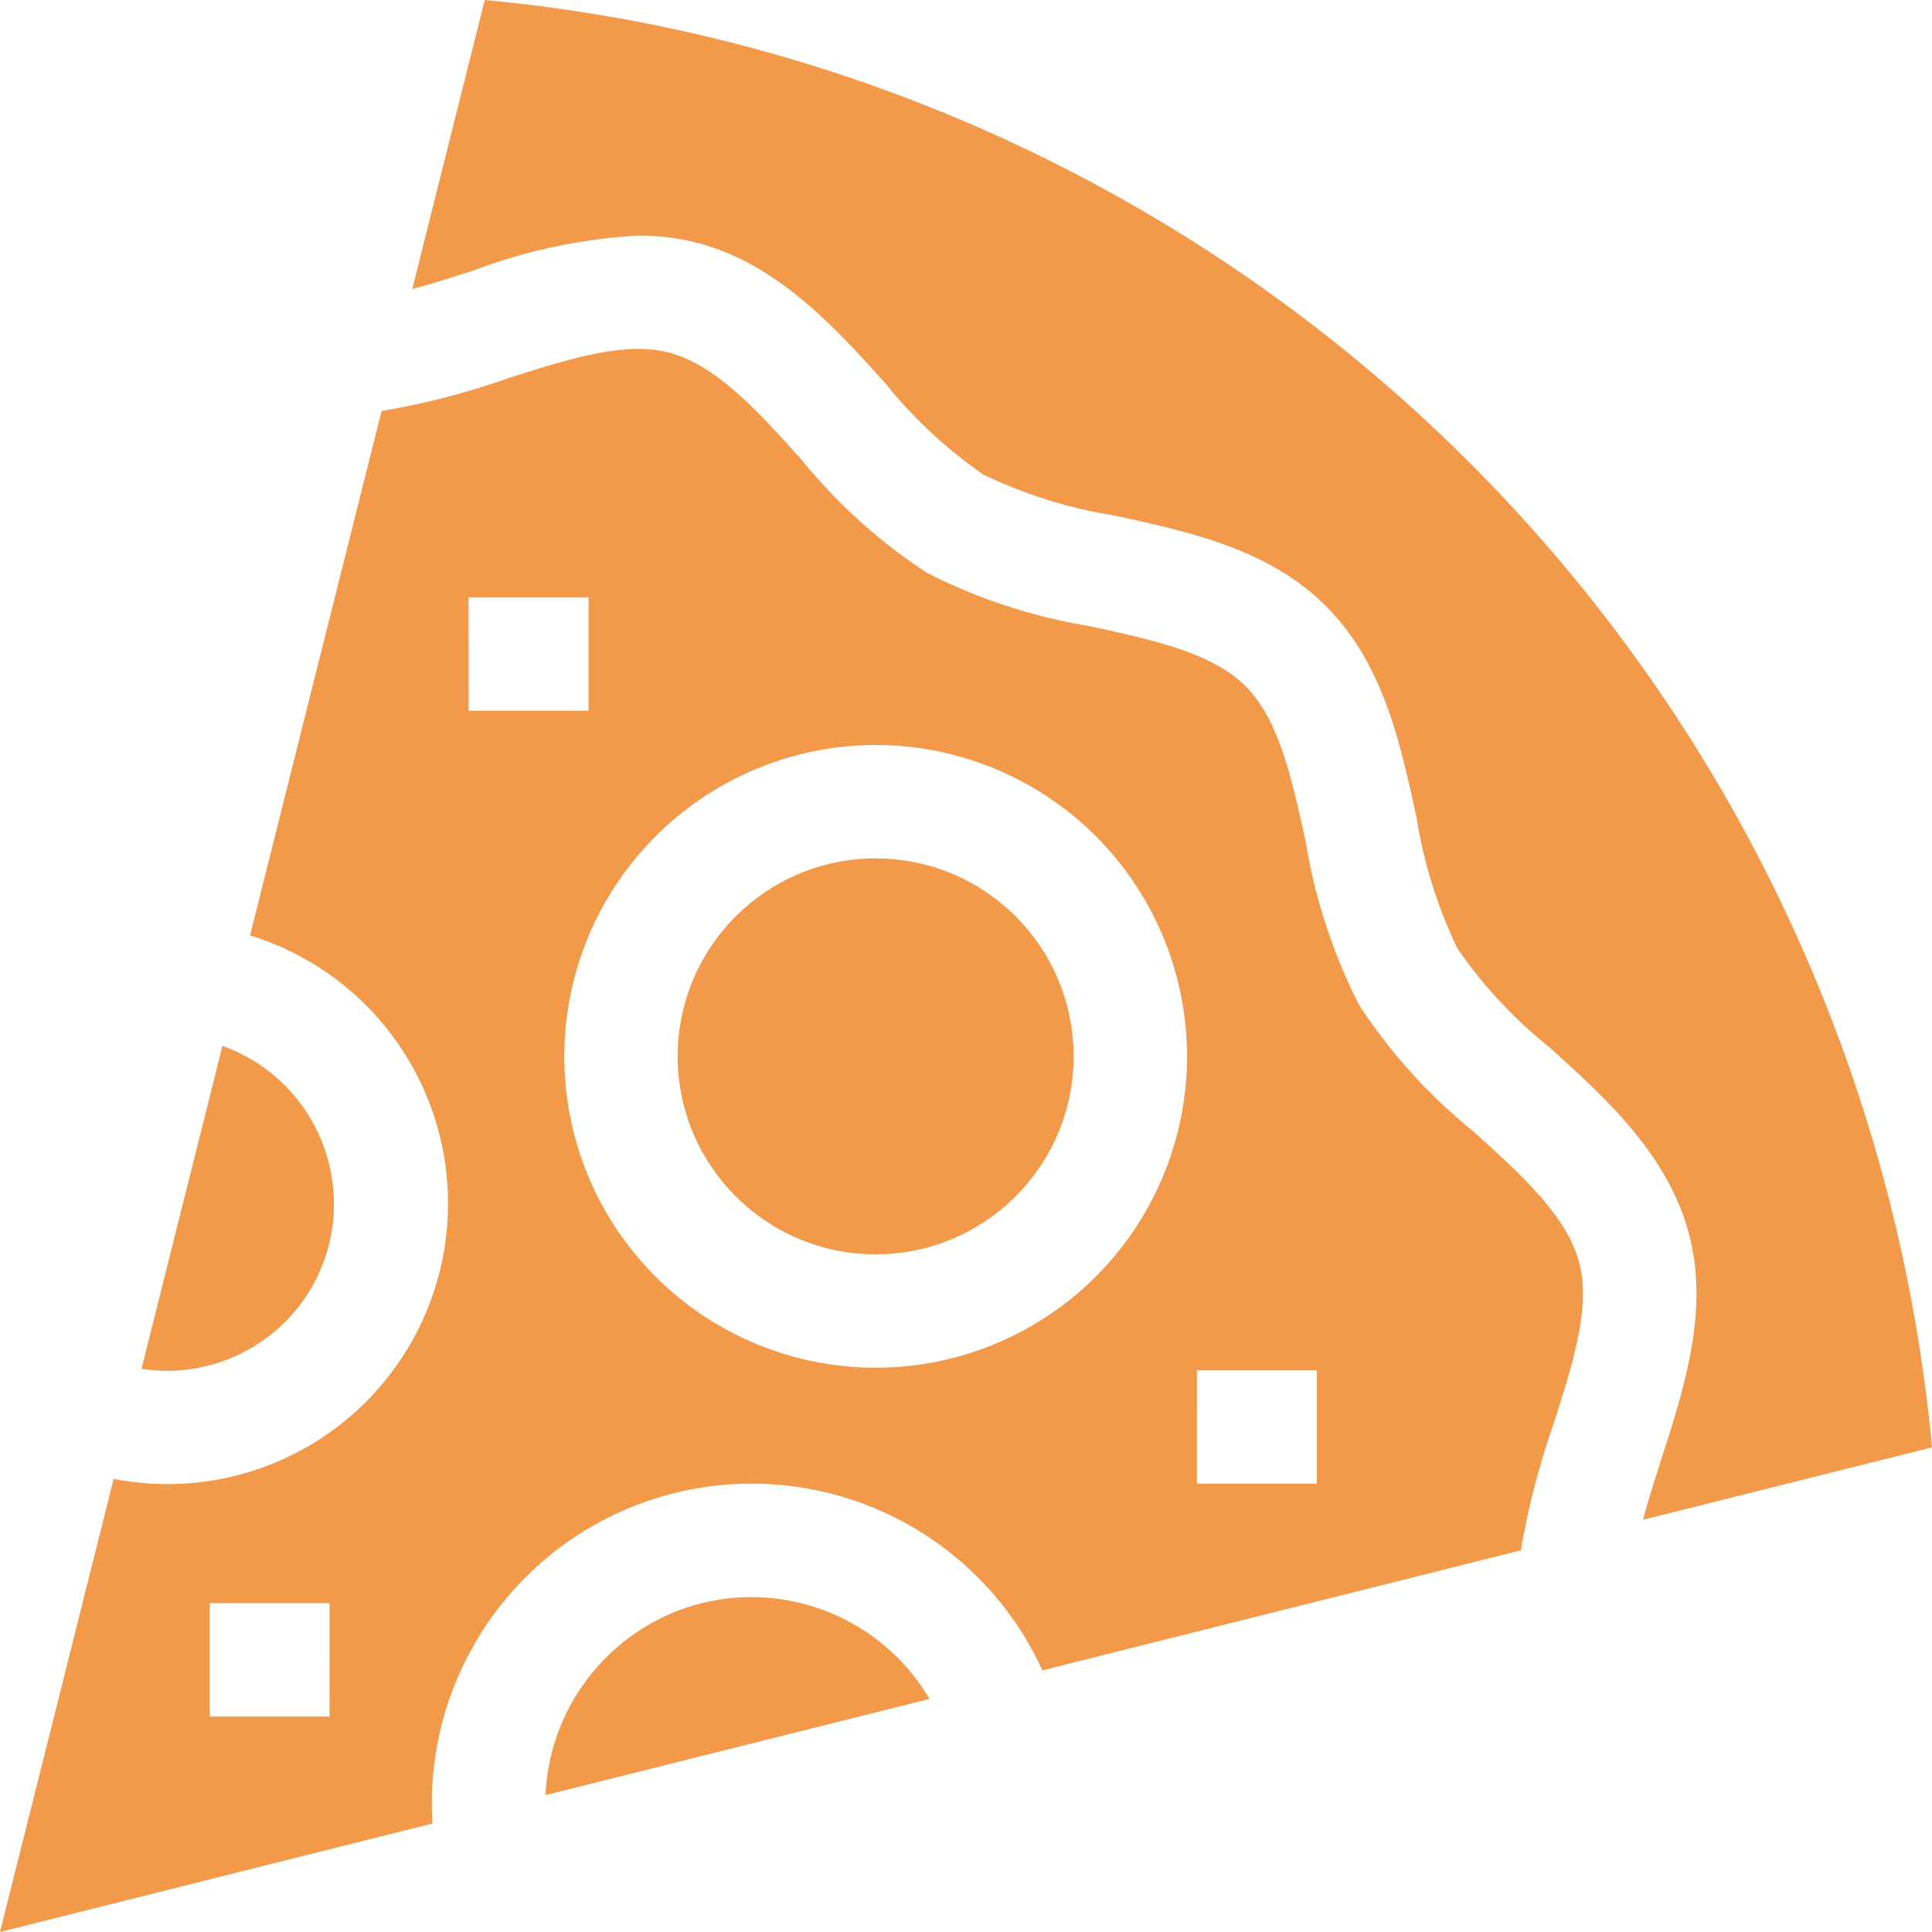 <?xml version="1.0" encoding="UTF-8"?><svg xmlns="http://www.w3.org/2000/svg" width="56" height="56" viewBox="0 0 56 56">
  <g id="pizza" transform="translate(0)">
    <path id="Path_83389" data-name="Path 83389" d="M40.713,285.889a4.816,4.816,0,0,0,2.185-3,4.871,4.871,0,0,0-3.1-5.708l-2.348,9.36A4.811,4.811,0,0,0,40.713,285.889Z" transform="translate(-33.35 -246.866)" fill="#f2994a"/>
    <circle id="Ellipse_3700" data-name="Ellipse 3700" cx="5.738" cy="5.738" r="5.738" transform="translate(19.643 24.881)" fill="#f2994a"/>
    <path id="Path_83390" data-name="Path 83390" d="M13.832,129.906a9.269,9.269,0,0,1,16.383.9l13.868-3.479a22.245,22.245,0,0,1,.943-3.651c.561-1.754,1.091-3.411.747-4.692-.365-1.362-1.687-2.554-3.087-3.816a15.906,15.906,0,0,1-3.288-3.64,16.137,16.137,0,0,1-1.55-4.729c-.4-1.823-.771-3.546-1.742-4.517s-2.693-1.345-4.517-1.742a16.138,16.138,0,0,1-4.729-1.55A15.9,15.9,0,0,1,23.22,95.7c-1.262-1.4-2.454-2.722-3.816-3.087-1.281-.344-2.938.186-4.692.747a22.248,22.248,0,0,1-3.651.943l-3.814,15.2a8.132,8.132,0,0,1-3.953,15.753L0,138.39l12.536-3.145a9.207,9.207,0,0,1,1.3-5.338Zm20.861-7.8h3.476v3.287H34.692Zm-9.312-18.122a9.025,9.025,0,1,1-9.025,9.025,9.035,9.035,0,0,1,9.025-9.025Zm-11.8-4.28H17.06v3.287H13.584Zm-4.03,32.441H6.078v-3.287H9.554Z" transform="translate(0 -82.39)" fill="#f2994a"/>
    <path id="Path_83391" data-name="Path 83391" d="M144.915,44.052l8.378-2.1A46.458,46.458,0,0,0,111.343,0l-2.1,8.378c.57-.153,1.159-.341,1.762-.534A16.052,16.052,0,0,1,115.8,6.829a6.721,6.721,0,0,1,1.751.223c2.3.617,3.951,2.447,5.406,4.061a13.412,13.412,0,0,0,2.847,2.645,13.626,13.626,0,0,0,3.779,1.182c2.207.48,4.489.976,6.143,2.629s2.15,3.936,2.629,6.143a13.622,13.622,0,0,0,1.182,3.779,13.416,13.416,0,0,0,2.645,2.847c1.614,1.455,3.444,3.1,4.061,5.406.594,2.214-.111,4.415-.792,6.545C145.256,42.893,145.068,43.482,144.915,44.052Z" transform="translate(-97.293)" fill="#f2994a"/>
    <path id="Path_83392" data-name="Path 83392" d="M149.052,423.436a6.007,6.007,0,0,0-4.482,5.551L155.7,426.2A5.991,5.991,0,0,0,149.052,423.436Z" transform="translate(-128.758 -376.955)" fill="#f2994a"/>
  </g>
</svg>
